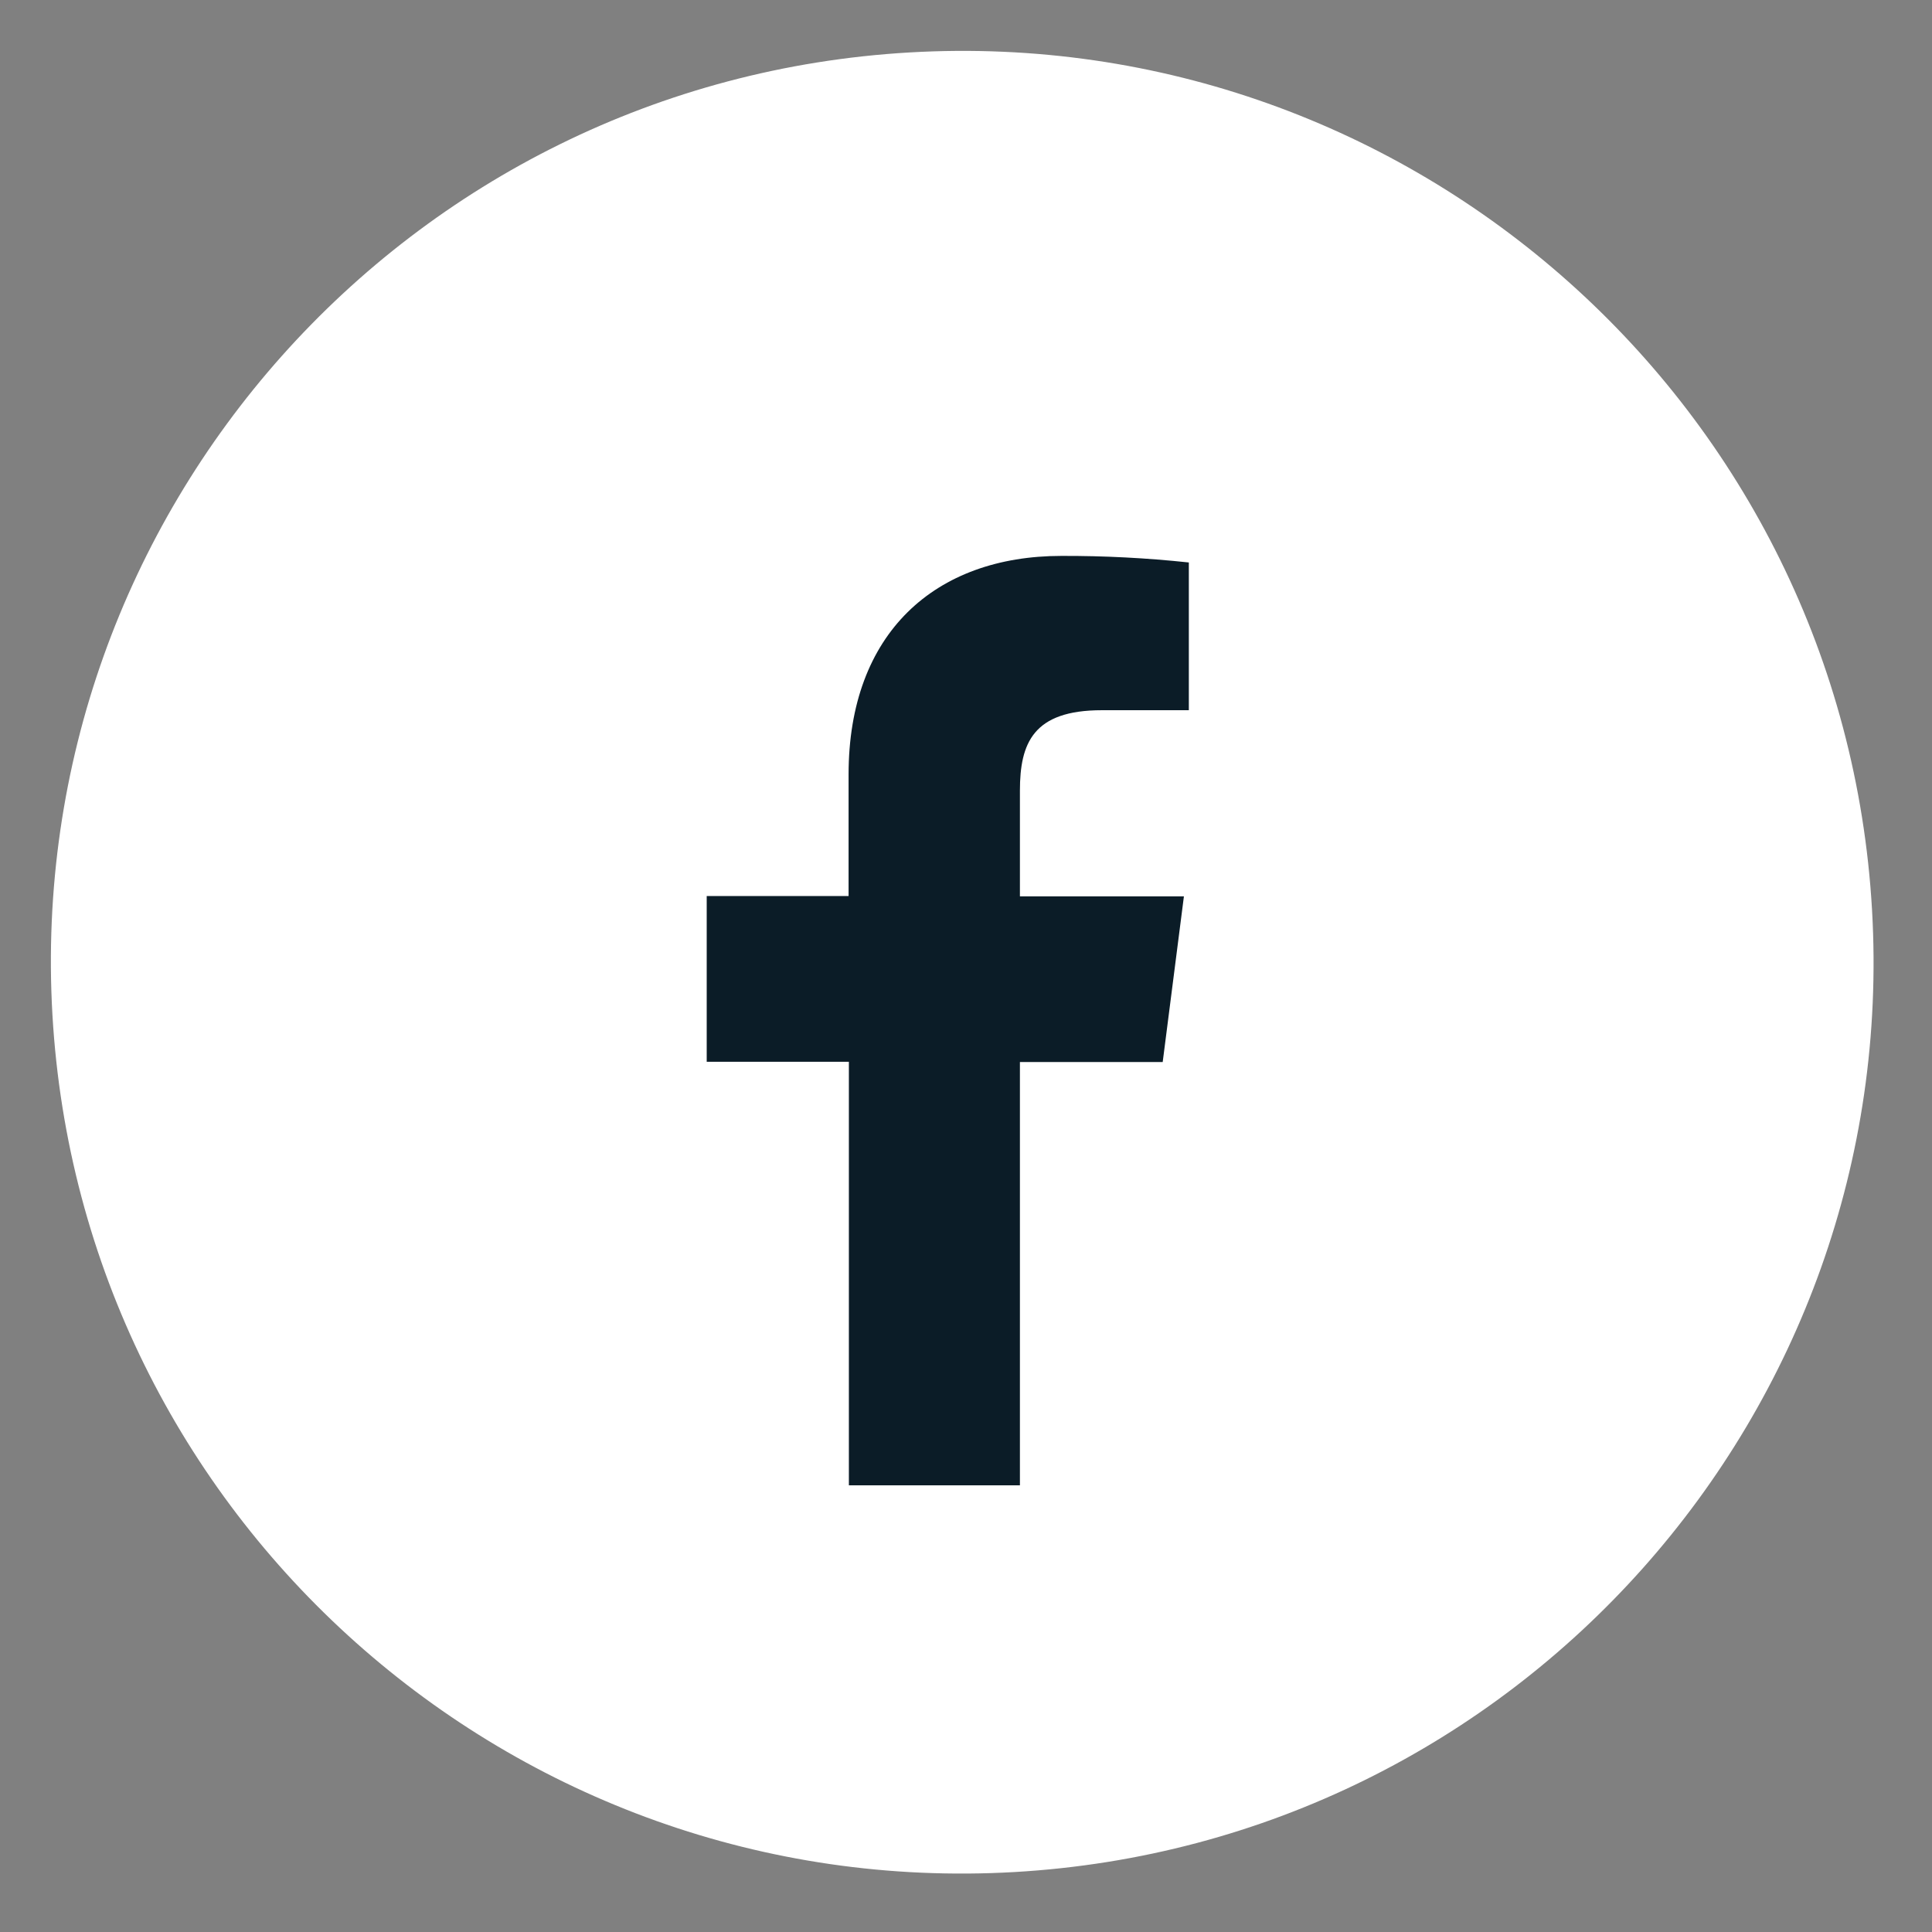<?xml version="1.0" encoding="UTF-8"?> <svg xmlns="http://www.w3.org/2000/svg" width="53" height="53" viewBox="0 0 53 53" fill="none"><rect x="0" y="0" width="53" height="53" fill="#808080" stroke="none"/> <path d="M27.834 51.355C41.618 50.561 52.149 38.743 51.355 24.959C50.561 11.174 38.743 0.644 24.959 1.438C11.174 2.232 0.644 14.05 1.438 27.834C2.232 41.618 14.05 52.149 27.834 51.355Z" fill="white"></path> <path d="M27.979 40.746V29.135H31.896L32.478 24.589H27.979V21.693C27.979 20.381 28.345 19.483 30.227 19.483H32.613V15.43C31.452 15.306 30.285 15.246 29.118 15.25C25.656 15.25 23.279 17.364 23.279 21.244V24.58H19.387V29.127H23.287V40.746H27.979Z" fill="#0B1C27"></path> </svg> 